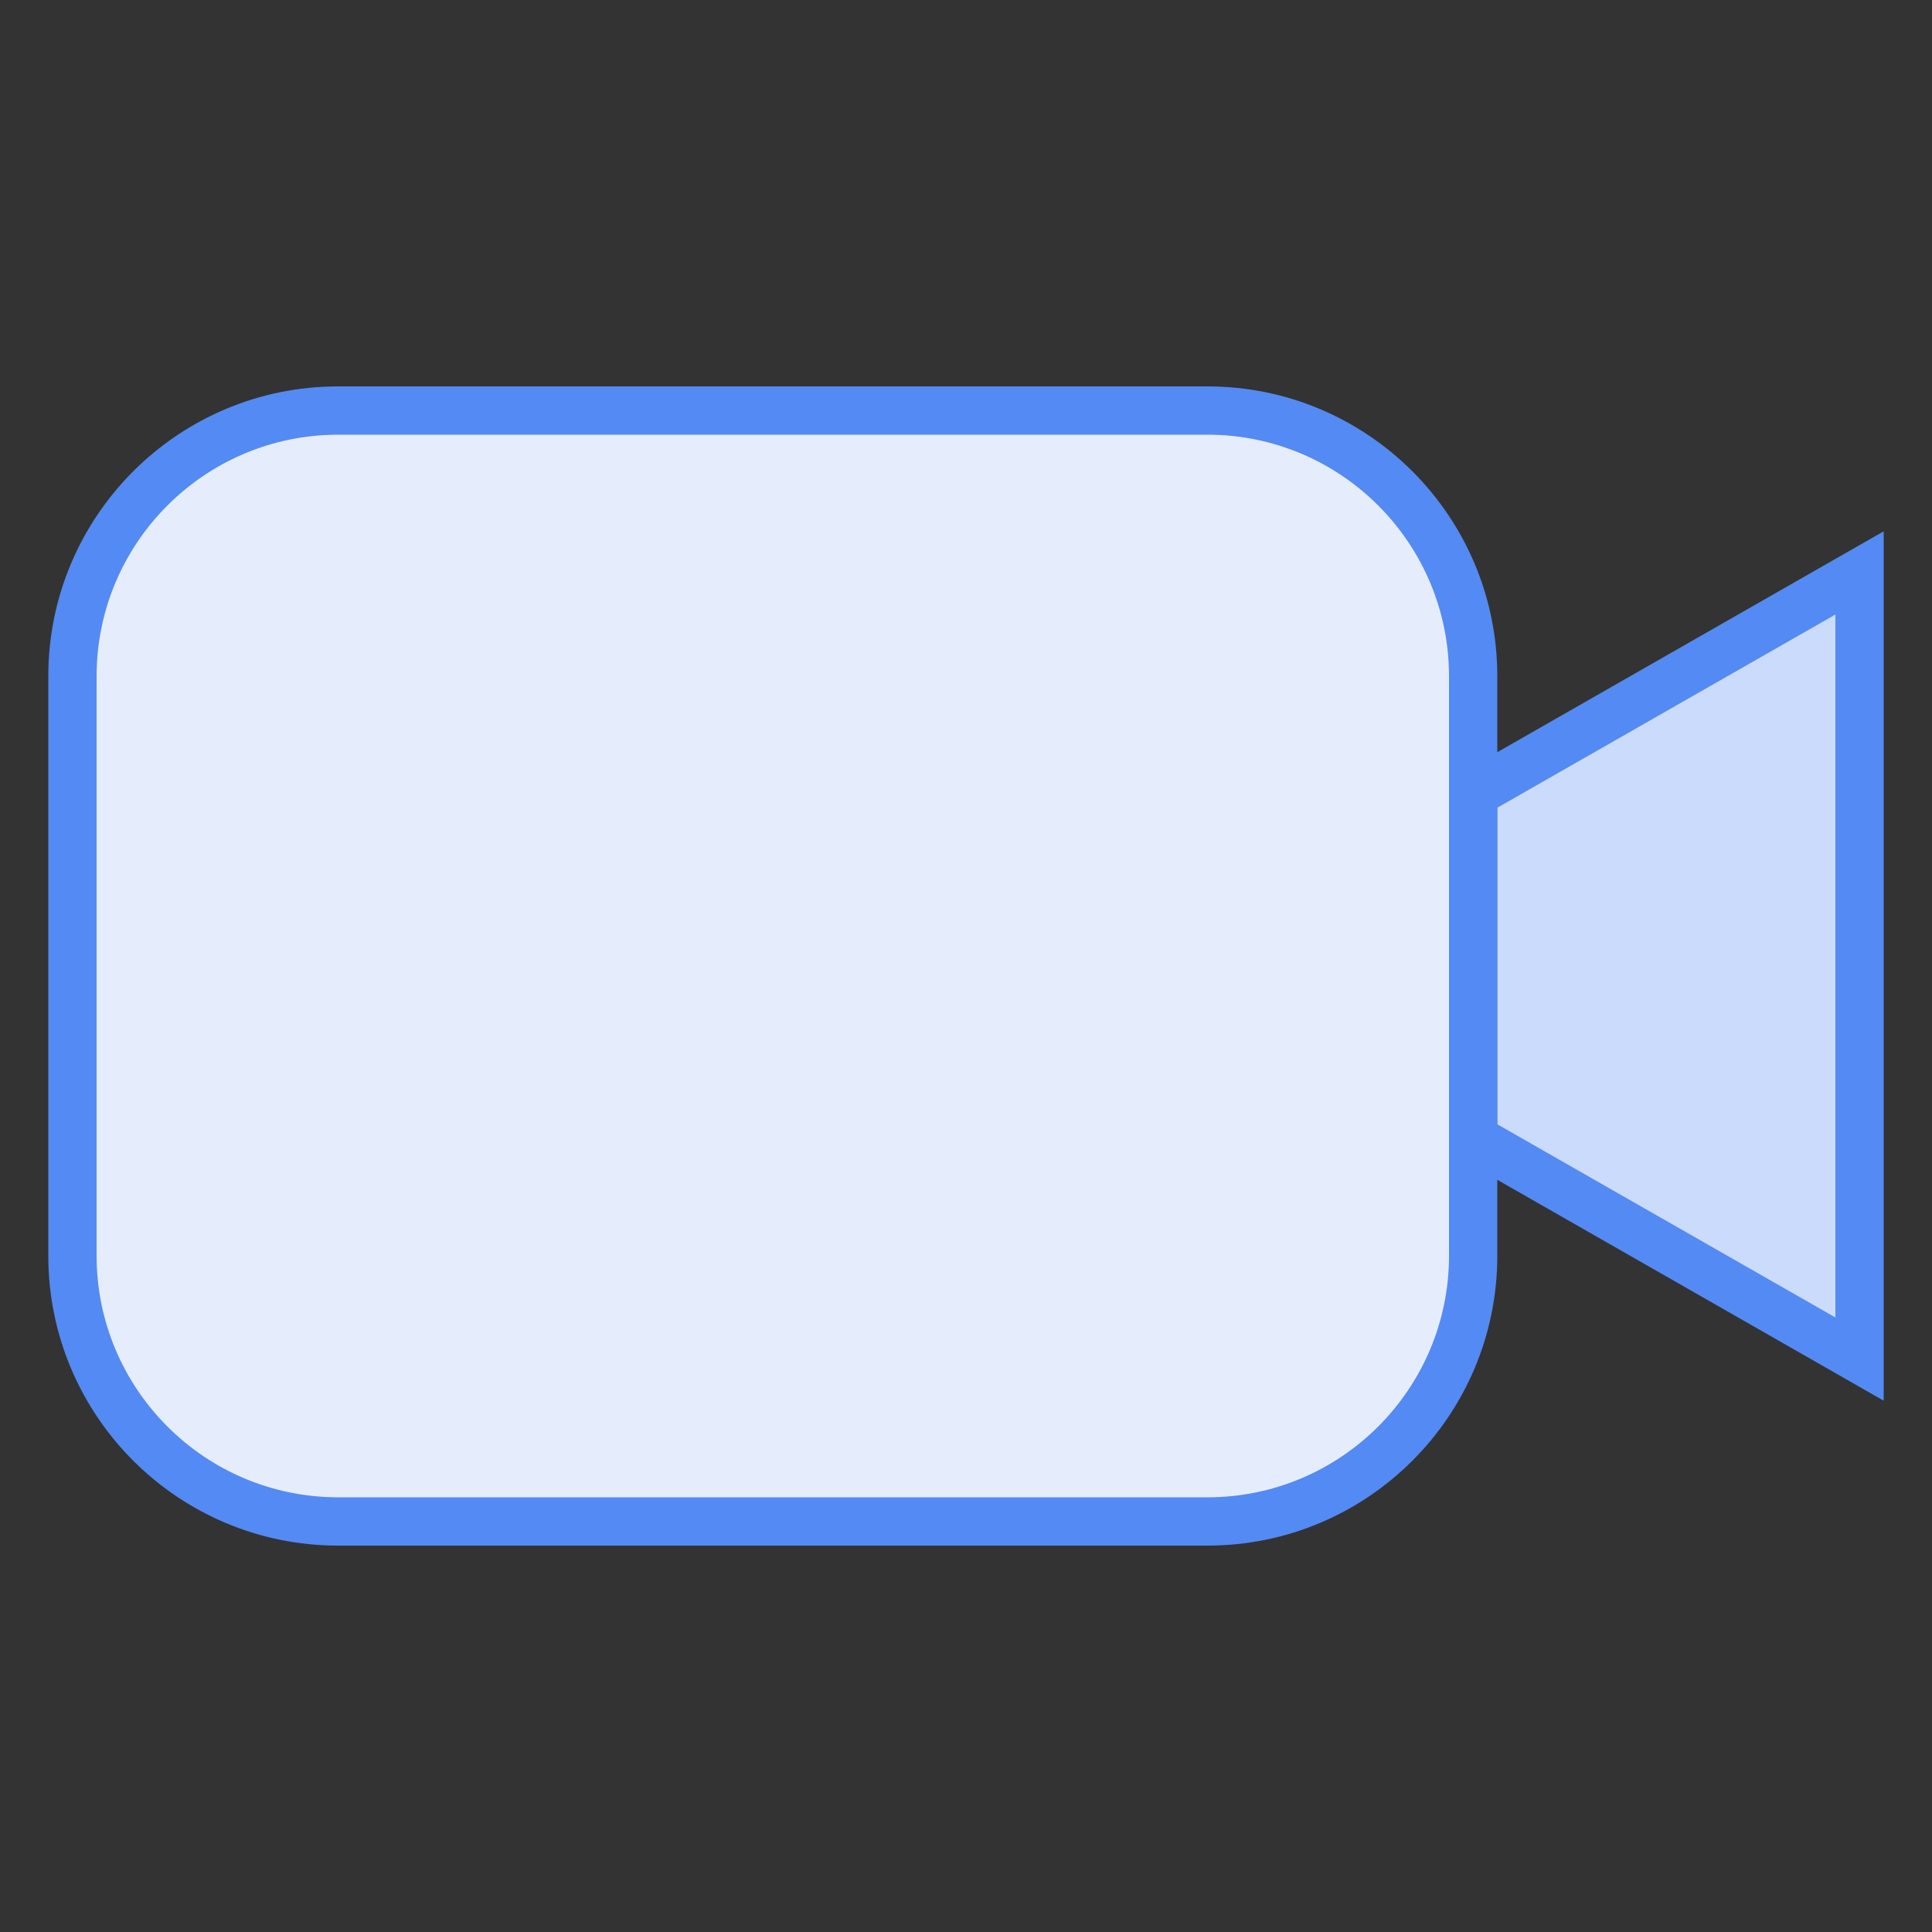 <svg width="40" height="40" viewBox="0 0 40 40" fill="none" xmlns="http://www.w3.org/2000/svg">
<rect x="0" y="0" width="40" height="40" fill="#333333" stroke="none"/>
<path d="M30.5 23.566V16.434L38.5 11.859V28.141L30.5 23.566Z" fill="#CBDBFB"/>
<path d="M38 12.723V27.277L31 23.277V16.723L38 12.723ZM39 11L30 16.145V23.855L39 29V11Z" fill="#548AF3"/>
<path d="M7 31.5C3.969 31.5 1.5 29.031 1.5 26V14C1.5 10.969 3.969 8.5 7 8.5H25C28.031 8.5 30.5 10.969 30.5 14V26C30.5 29.031 28.031 31.5 25 31.5H7Z" fill="#E5EDFD"/>
<path d="M25 9C27.758 9 30 11.242 30 14V26C30 28.758 27.758 31 25 31H7C4.242 31 2 28.758 2 26V14C2 11.242 4.242 9 7 9H25ZM25 8H7C3.688 8 1 10.688 1 14V26C1 29.312 3.688 32 7 32H25C28.312 32 31 29.312 31 26V14C31 10.688 28.312 8 25 8Z" fill="#548AF3"/>
</svg>
